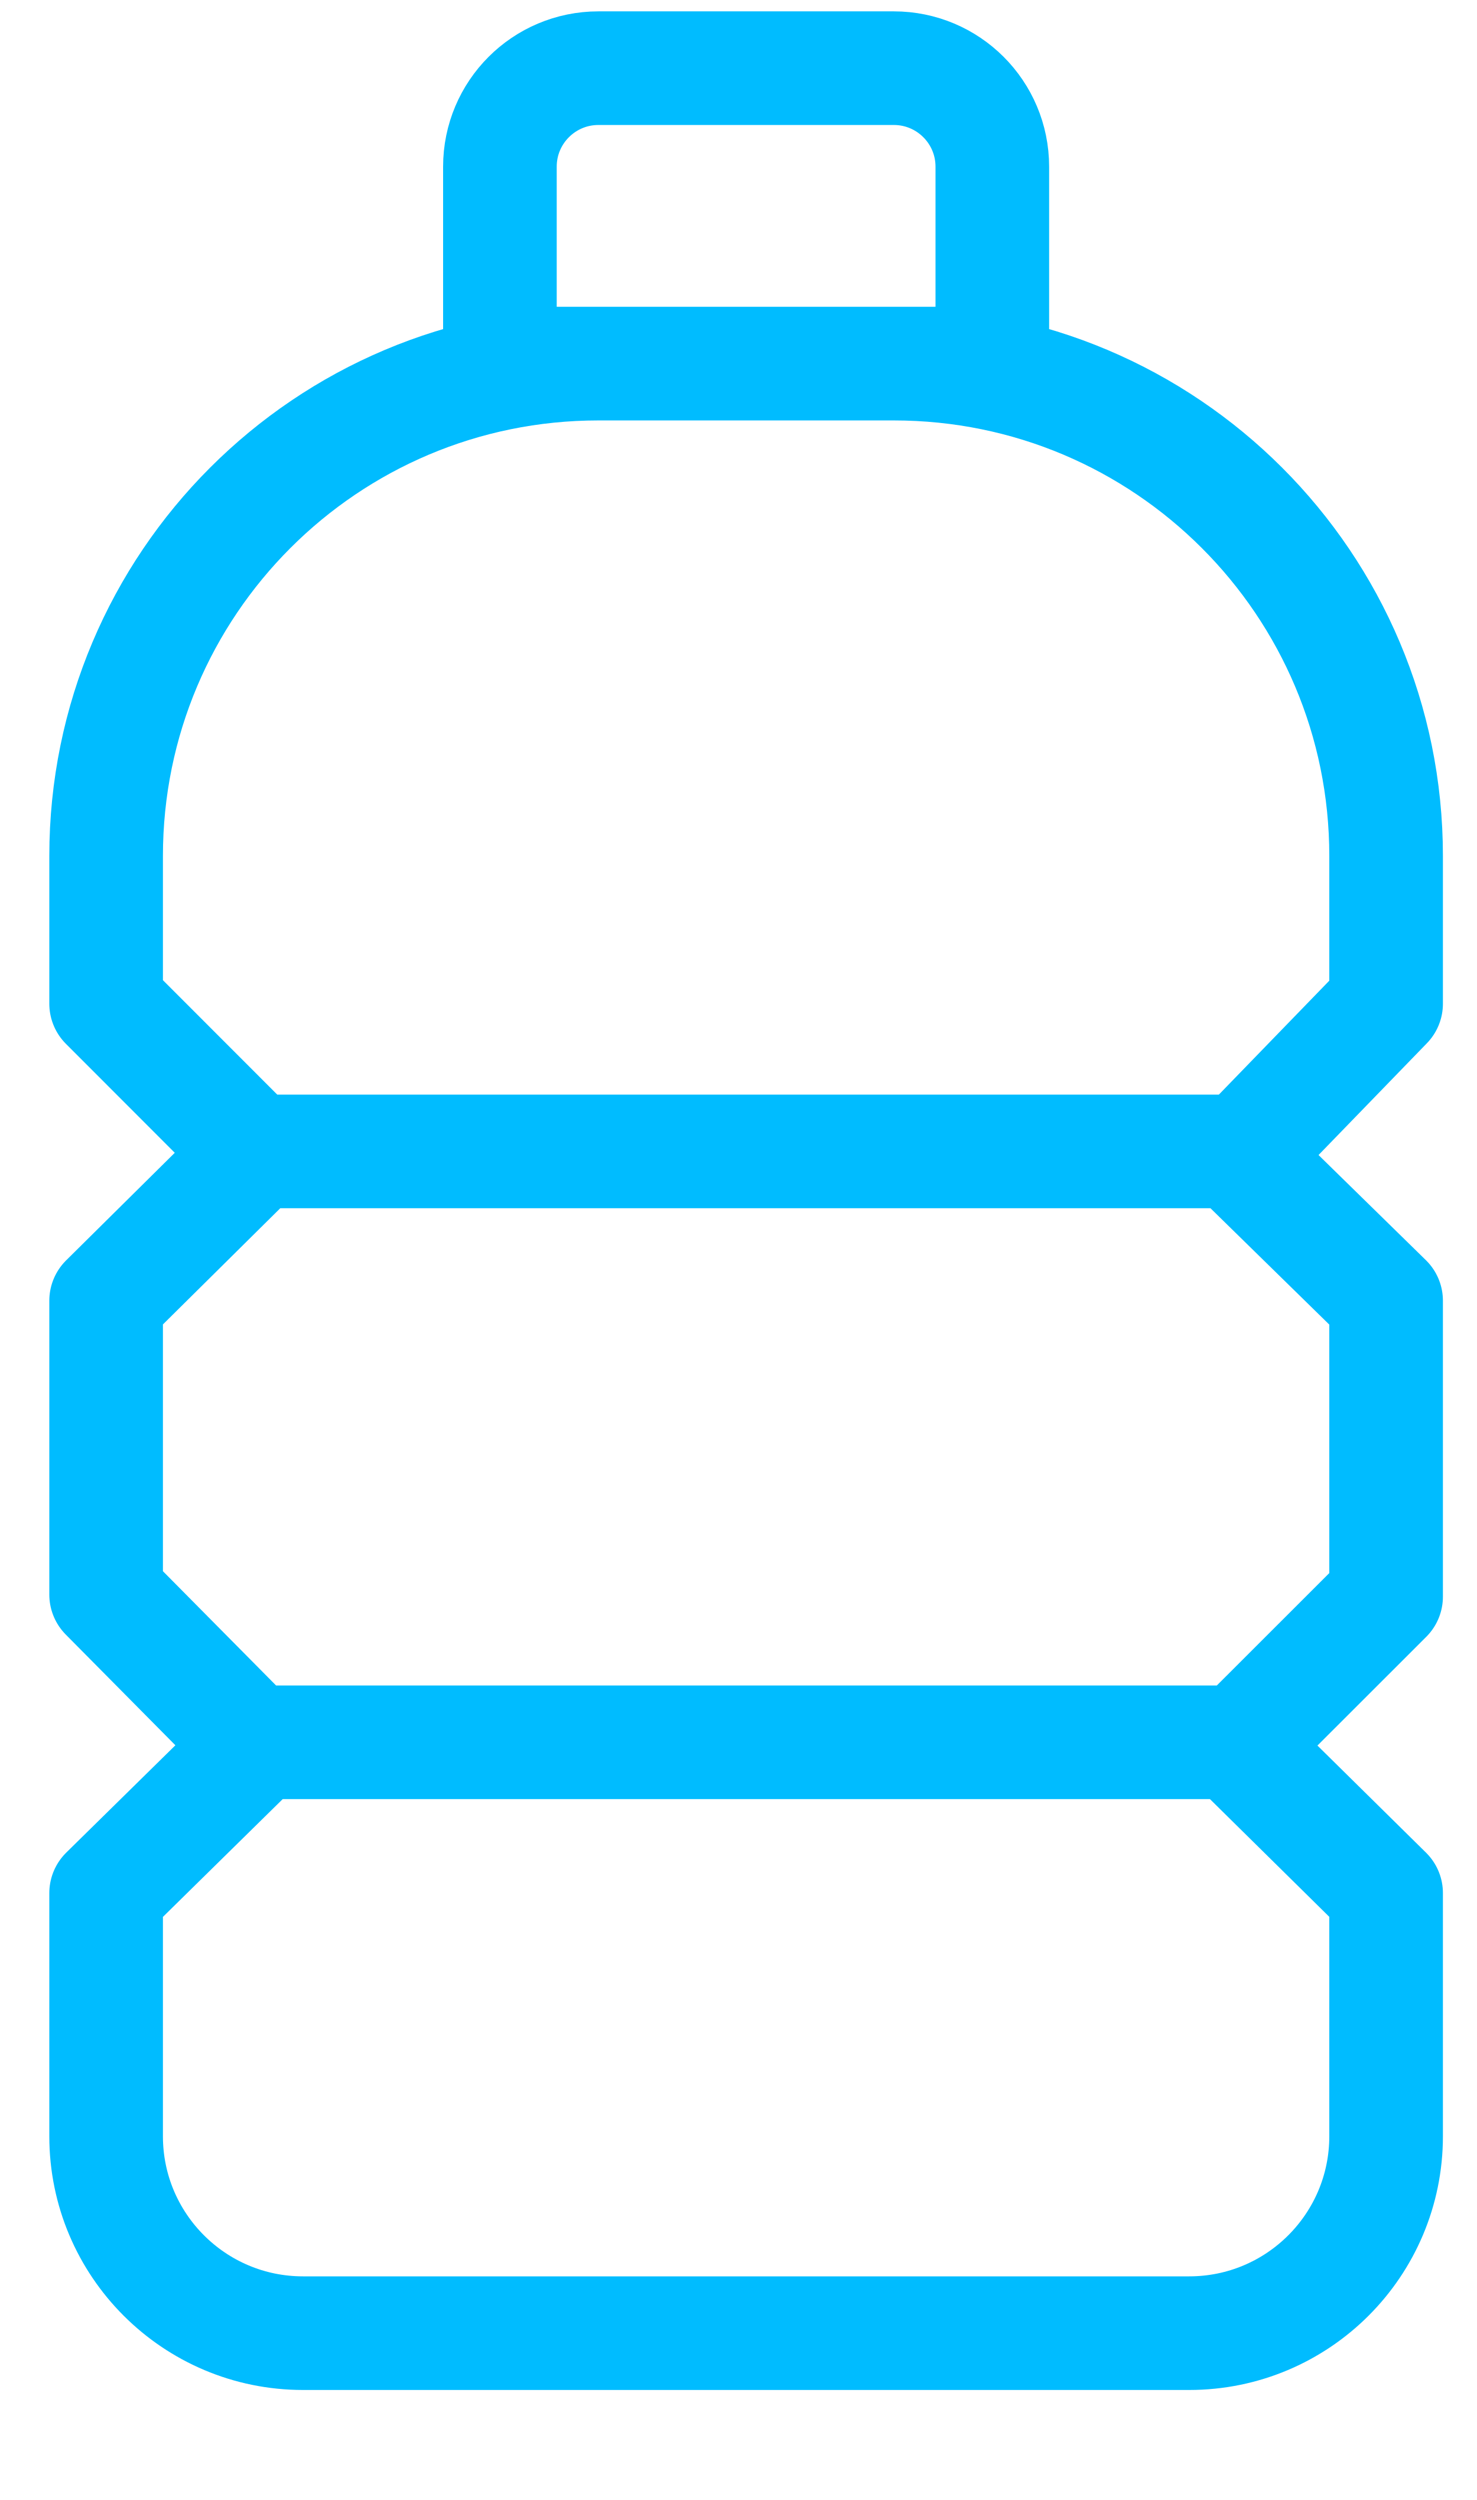 <svg width="13" height="22" viewBox="0 0 13 22" fill="none" xmlns="http://www.w3.org/2000/svg">
<path d="M2.234 15.333H10.9M2.234 10.133H10.9M12.2 7.533C12.2 5.14 10.261 3.2 7.867 3.2H5.267C2.873 3.2 0.934 5.14 0.934 7.533V8.833L2.247 10.147L0.934 11.447V14.033L2.252 15.364L0.934 16.66V18.8C0.934 19.757 1.71 20.533 2.667 20.533H10.467C11.424 20.533 12.2 19.757 12.2 18.8V16.66L10.886 15.364L12.2 14.051V11.447L10.9 10.174L12.2 8.833V7.533ZM8.734 1.467C8.734 0.988 8.346 0.6 7.867 0.6H5.267C4.788 0.6 4.4 0.988 4.4 1.467V3.2H8.734V1.467Z" stroke="#00BCFF" stroke-miterlimit="10" stroke-linejoin="round"/>
</svg>
